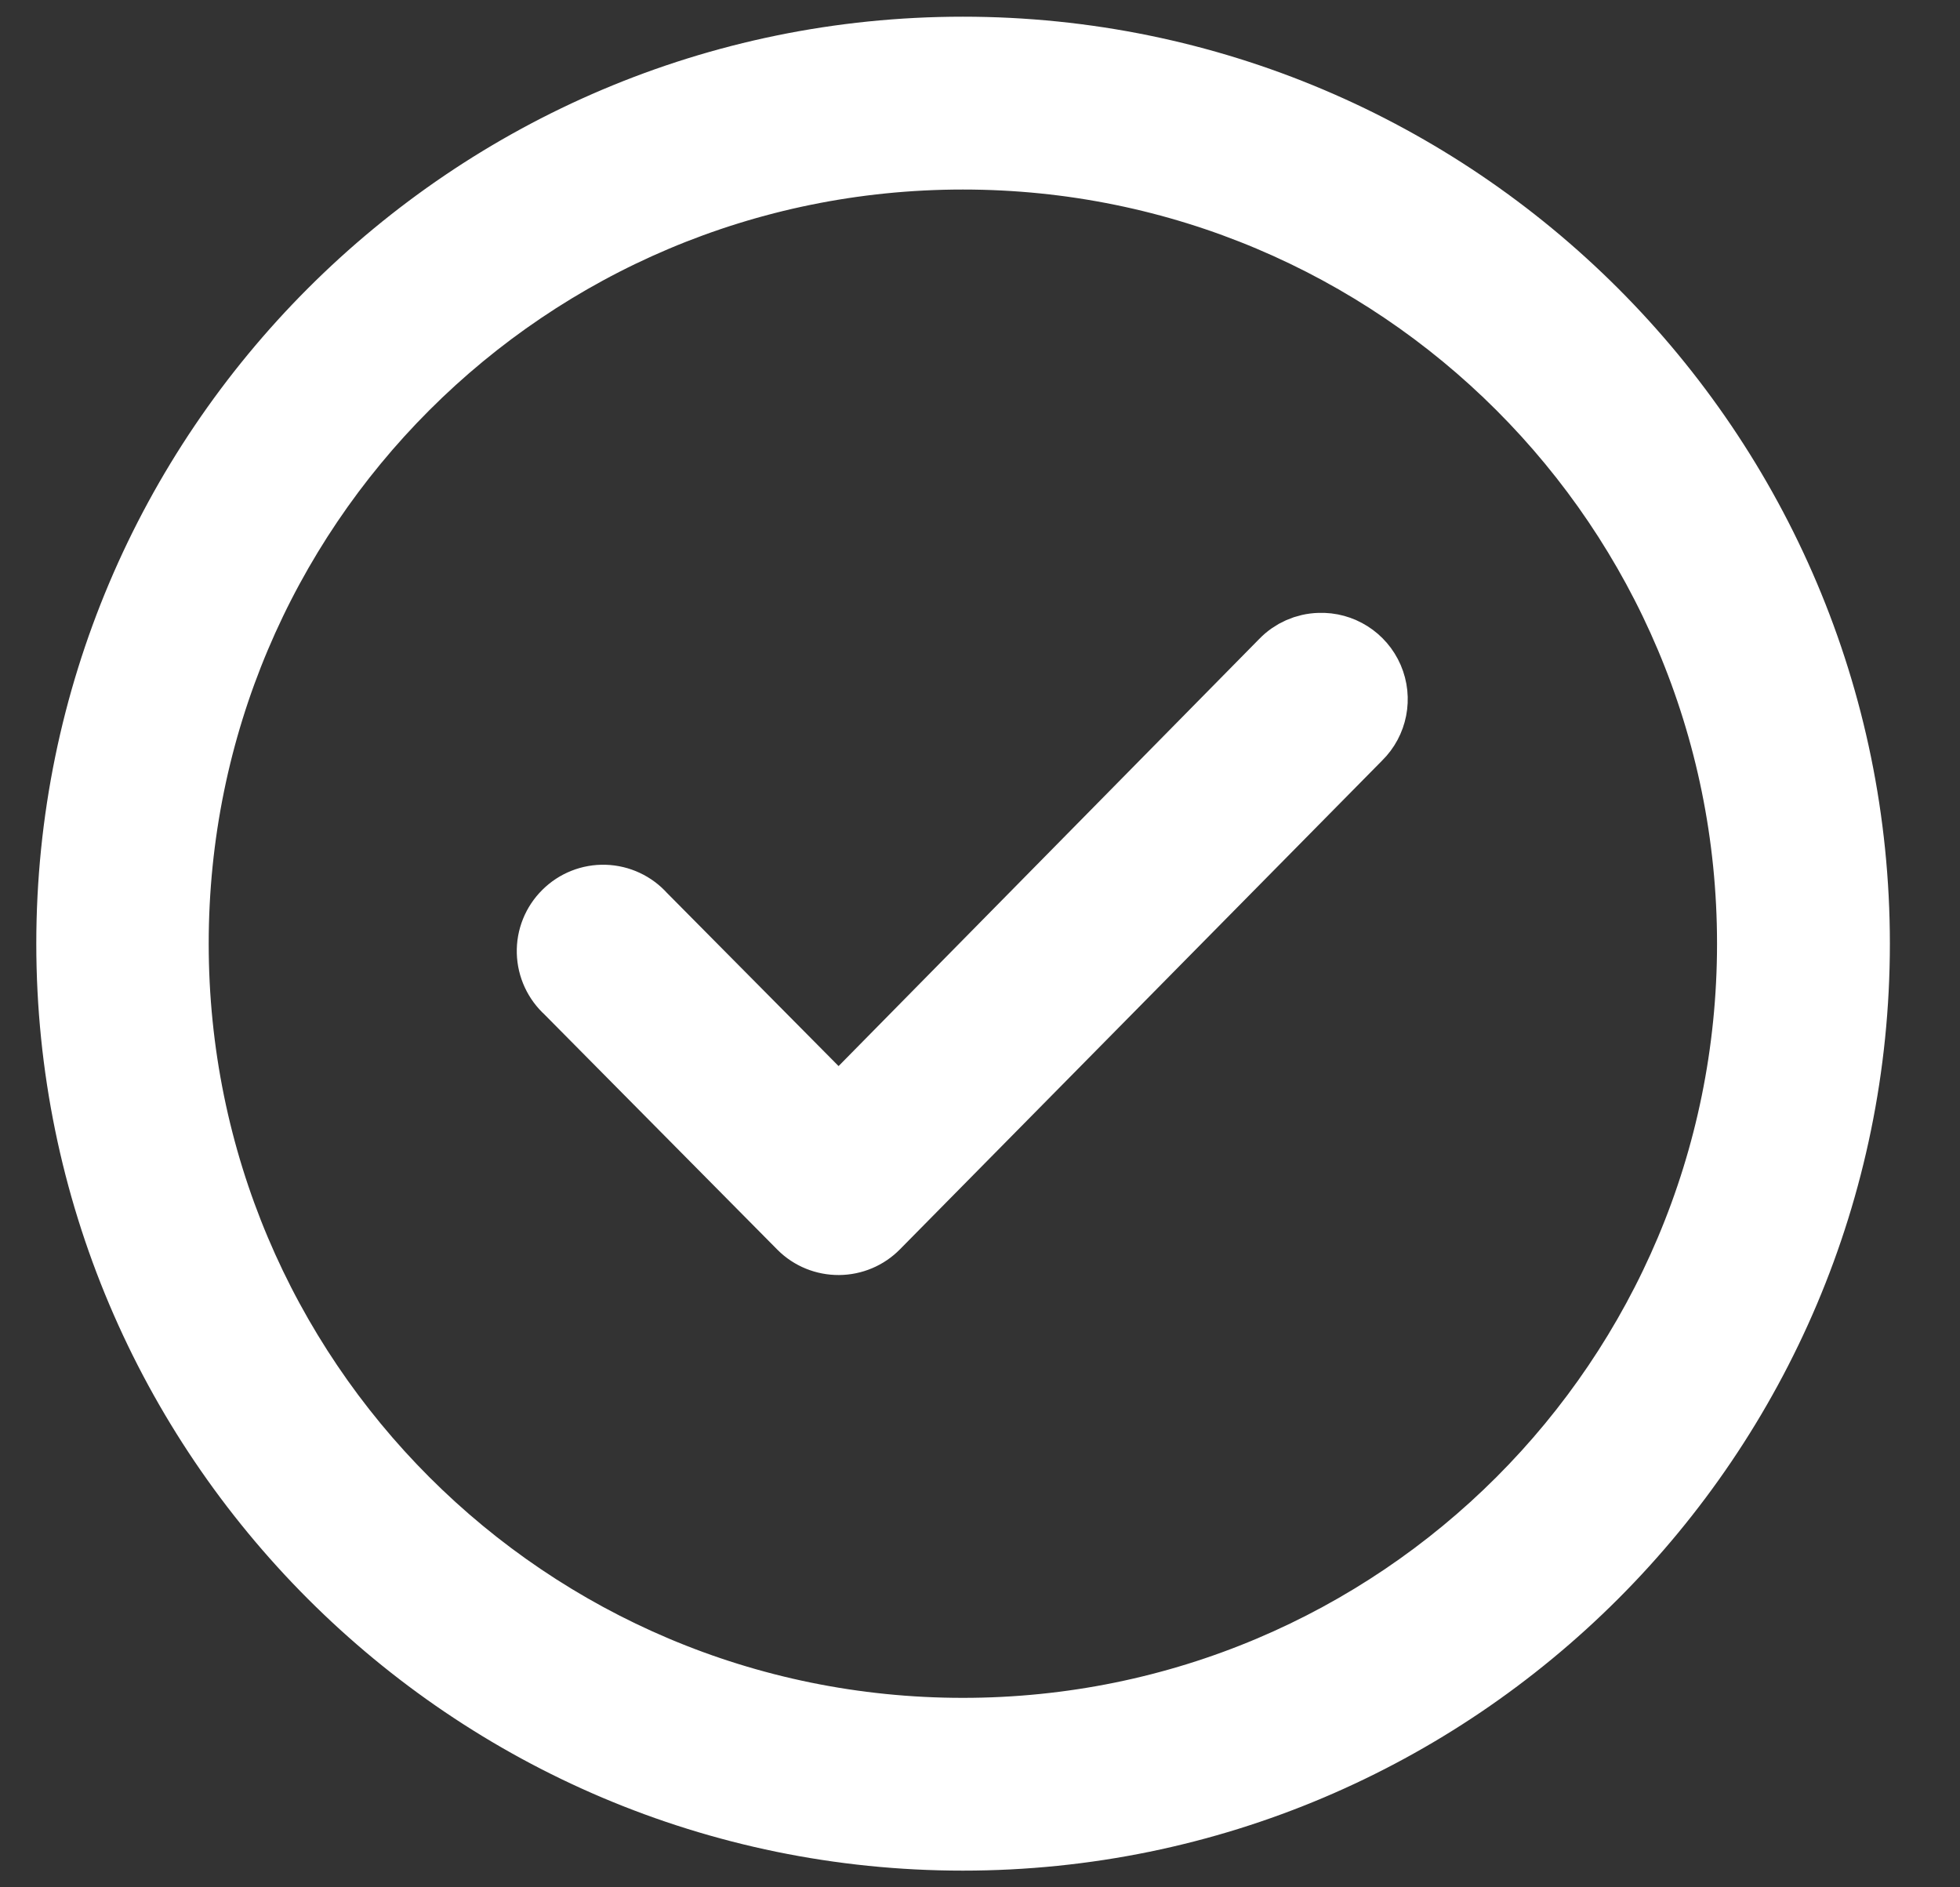 <svg width="27" height="26" viewBox="0 0 27 26" fill="none" xmlns="http://www.w3.org/2000/svg">
<rect x="0" y="0" width="27" height="26" fill="#333333" stroke="none"/>
<path d="M13.264 0.73C6.497 0.73 1 6.232 1 13C1 19.767 6.497 25.27 13.264 25.27C20.032 25.27 25.534 19.768 25.534 13C25.534 6.232 20.032 0.73 13.264 0.73ZM13.264 2.111C19.286 2.111 24.153 6.978 24.153 13C24.153 19.022 19.286 23.89 13.264 23.89C7.242 23.89 2.375 19.022 2.375 13C2.375 6.978 7.242 2.111 13.264 2.111ZM18.177 8.943C17.998 8.948 17.828 9.023 17.704 9.152L11.553 15.398L8.824 12.644C8.699 12.503 8.52 12.419 8.33 12.413C8.141 12.407 7.957 12.48 7.823 12.614C7.688 12.747 7.614 12.931 7.619 13.12C7.624 13.31 7.707 13.489 7.848 13.616L11.065 16.865C11.195 16.995 11.371 17.066 11.555 17.065C11.738 17.064 11.914 16.99 12.042 16.859L18.686 10.124C18.889 9.925 18.949 9.621 18.836 9.359C18.723 9.098 18.461 8.932 18.177 8.943Z" fill="#fff" stroke="#fff"/>
</svg>
